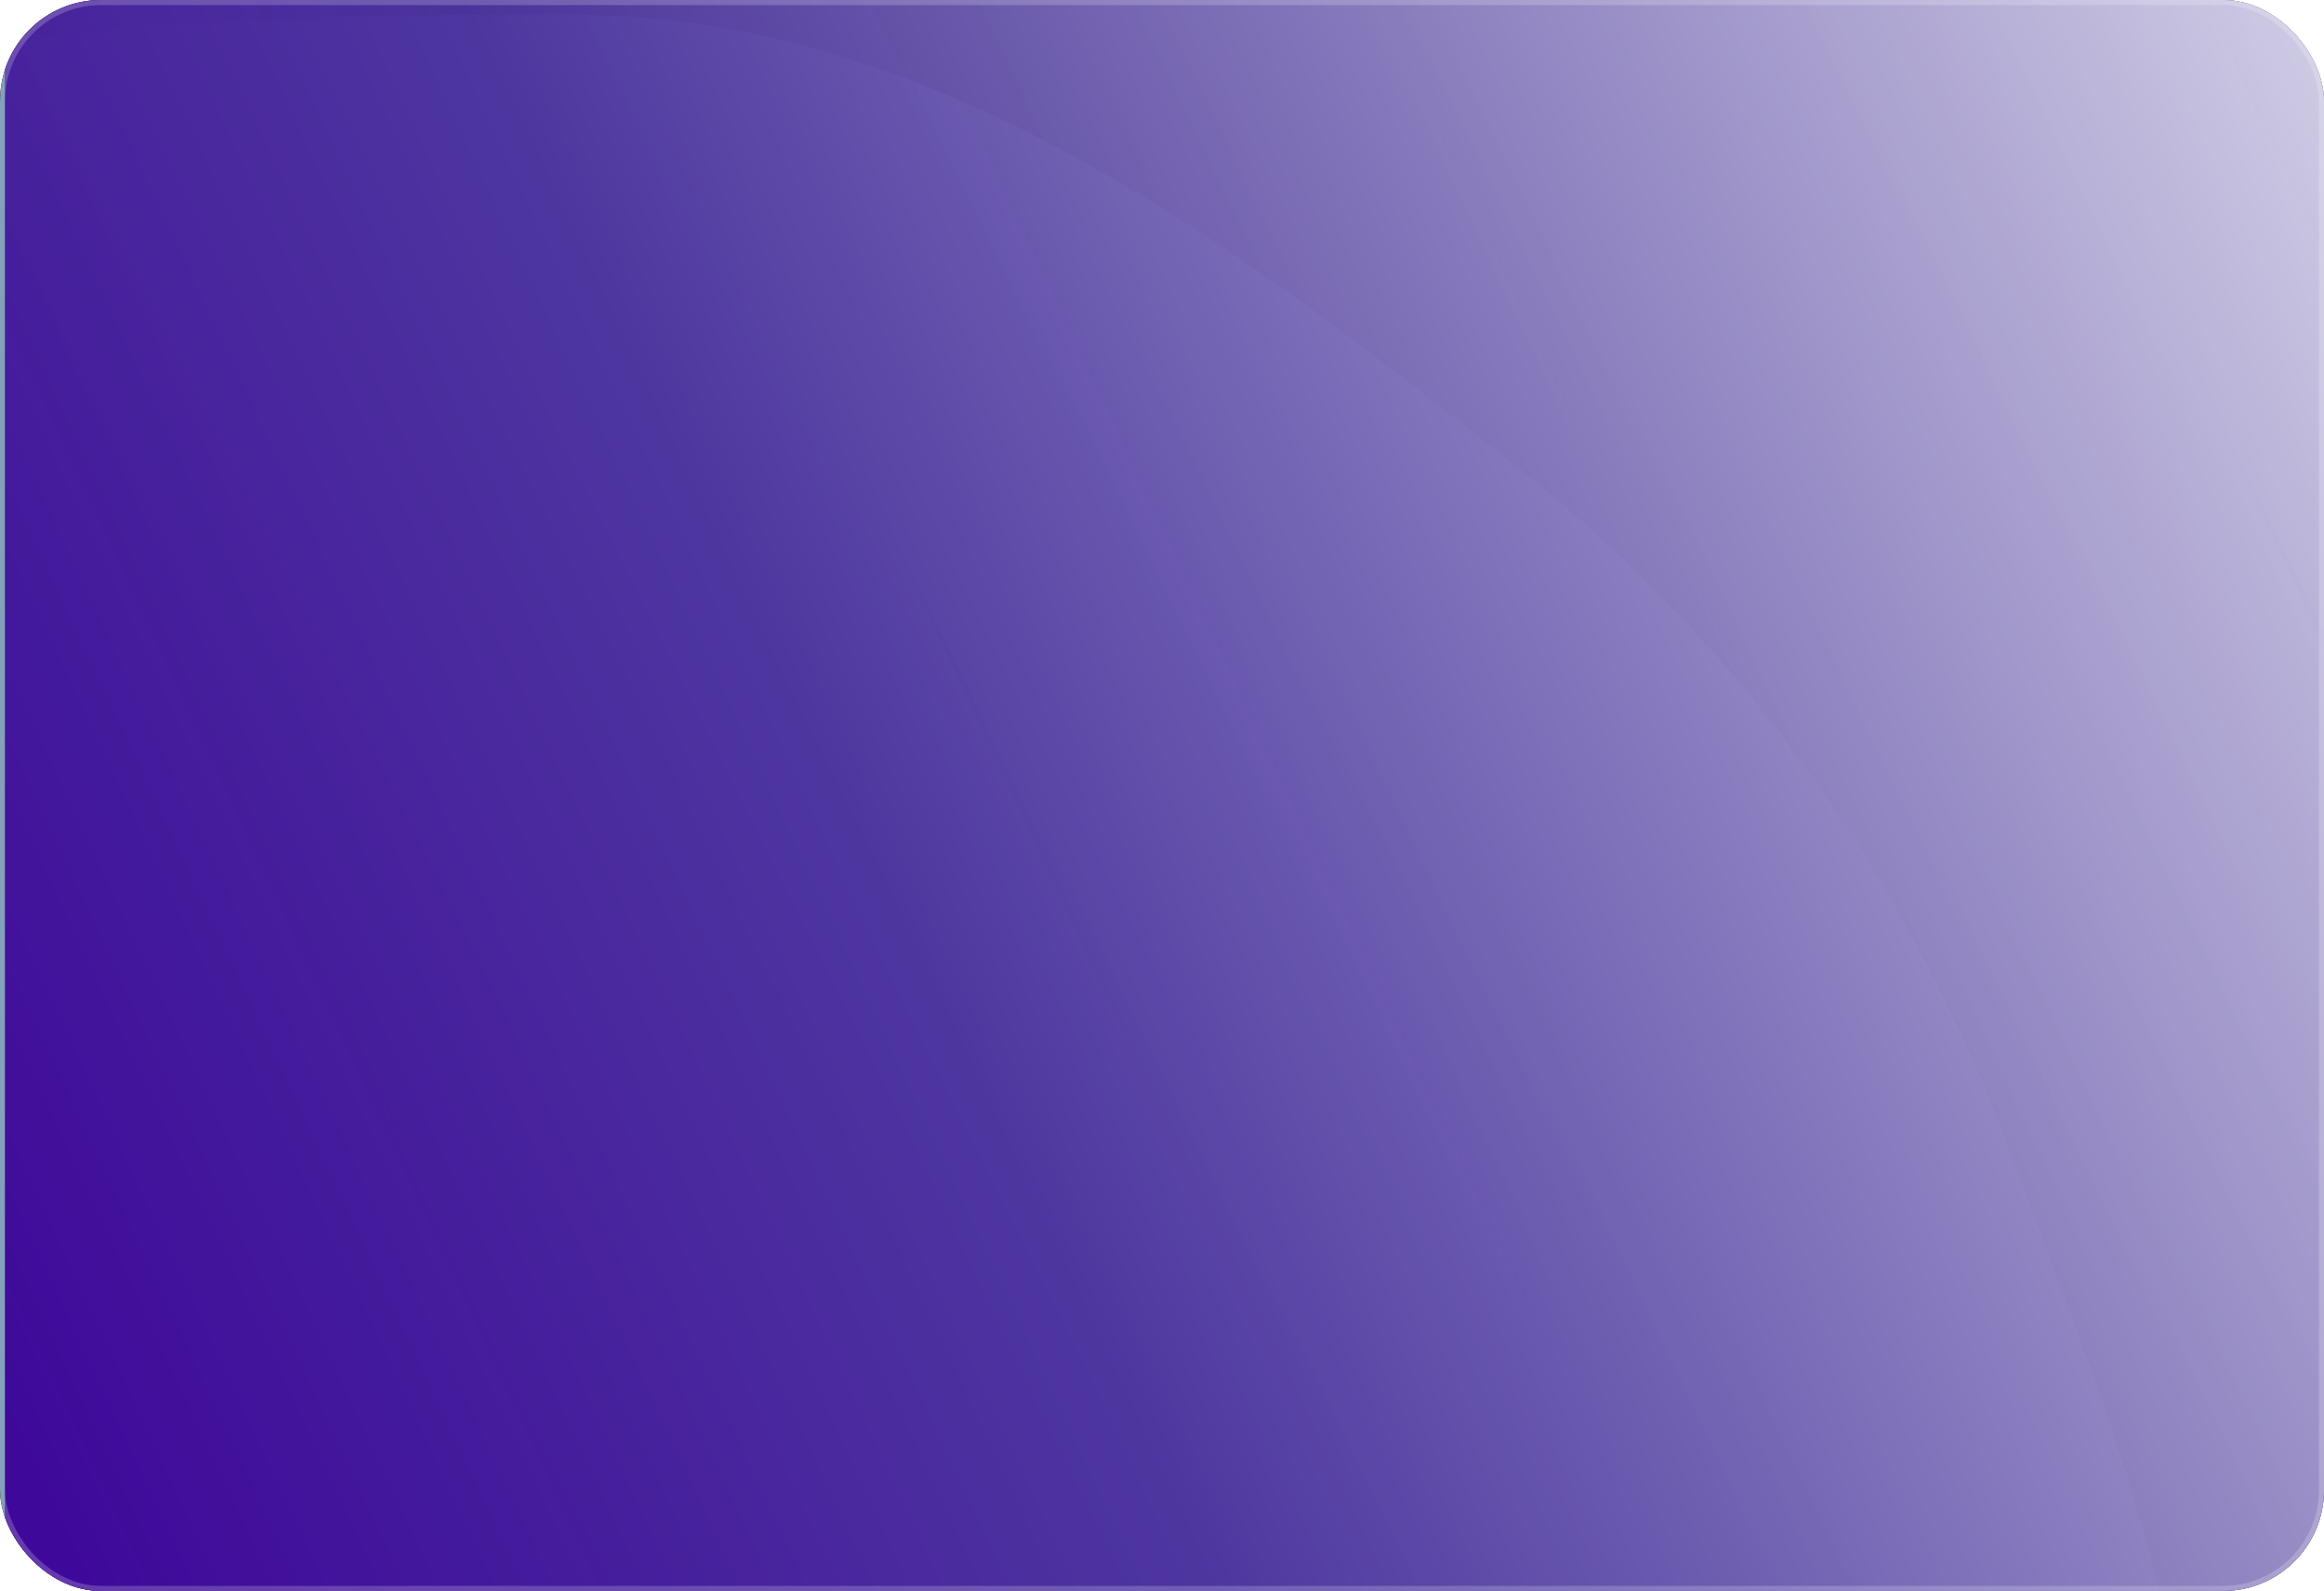 <?xml version="1.0" encoding="UTF-8"?> <svg xmlns="http://www.w3.org/2000/svg" width="460" height="315" viewBox="0 0 460 315" fill="none"><g clip-path="url(#clip0_1171_28)"><rect width="460" height="315" rx="20" fill="black"></rect><g filter="url(#filter0_f_1171_28)"><path fill-rule="evenodd" clip-rule="evenodd" d="M300.532 92.711C346.155 128.978 378.154 174.834 398.393 229.446C421.43 291.606 451.573 360.237 421.553 419.264C390.769 479.791 316.404 496.134 251.892 517.499C181.257 540.89 105.15 580.164 38.99 545.956C-28.468 511.077 -36.739 423.661 -65.458 353.414C-101.464 265.342 -190.107 175.897 -146.909 91.237C-103.649 6.455 18.087 2.581 113.393 2.895C185.292 3.132 244.226 47.953 300.532 92.711Z" fill="#6489A9"></path></g><g style="mix-blend-mode:overlay"><rect x="1" y="-211" width="599" height="653" rx="35" fill="url(#paint0_linear_1171_28)"></rect></g><g style="mix-blend-mode:overlay"><rect x="1" y="-27" width="599" height="698" rx="19" fill="url(#paint1_linear_1171_28)"></rect></g></g><rect x="0.5" y="0.5" width="459" height="314" rx="19.5" stroke="white" stroke-opacity="0.2"></rect><defs><filter id="filter0_f_1171_28" x="-258.516" y="-97.121" width="792.656" height="756.492" filterUnits="userSpaceOnUse" color-interpolation-filters="sRGB"><feFlood flood-opacity="0" result="BackgroundImageFix"></feFlood><feBlend mode="normal" in="SourceGraphic" in2="BackgroundImageFix" result="shape"></feBlend><feGaussianBlur stdDeviation="50" result="effect1_foregroundBlur_1171_28"></feGaussianBlur></filter><linearGradient id="paint0_linear_1171_28" x1="531.159" y1="-242.031" x2="-20.787" y2="34.556" gradientUnits="userSpaceOnUse"><stop stop-color="#F6F8FA"></stop><stop offset="0.673" stop-color="#4F39A0" stop-opacity="0.8"></stop><stop offset="1" stop-color="#3E099A"></stop></linearGradient><linearGradient id="paint1_linear_1171_28" x1="531.159" y1="-60.169" x2="-34.966" y2="205.233" gradientUnits="userSpaceOnUse"><stop stop-color="#F6F8FA"></stop><stop offset="0.673" stop-color="#4F39A0" stop-opacity="0.8"></stop><stop offset="1" stop-color="#3E099A"></stop></linearGradient><clipPath id="clip0_1171_28"><rect width="460" height="315" rx="20" fill="white"></rect></clipPath></defs></svg> 
